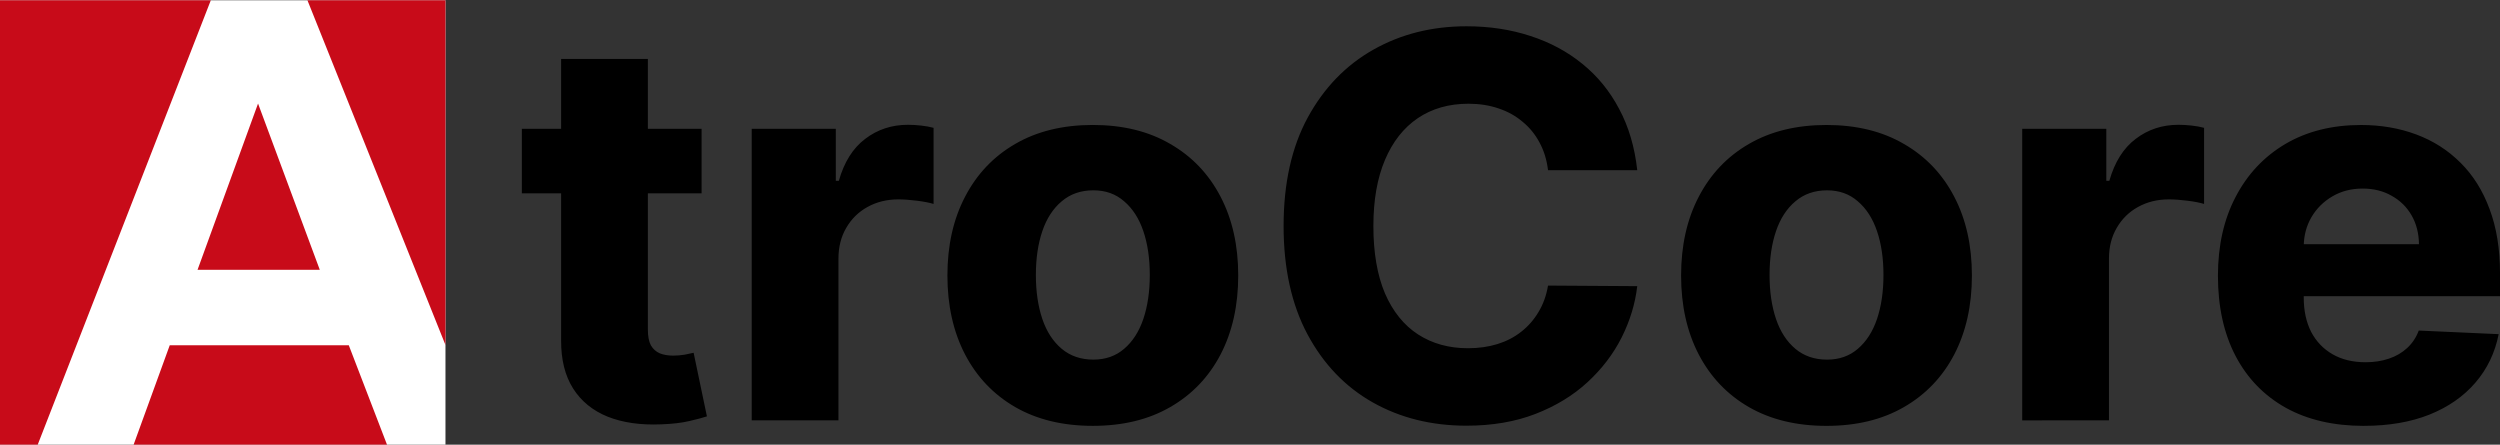 <?xml version="1.0" encoding="UTF-8" standalone="no"?>
<!-- Created with Inkscape (http://www.inkscape.org/) -->

<svg
   xml:space="preserve"
   id="svg5"
   version="1.1"
   viewBox="0 0 151.79 27"
   height="27mm"
   width="151.79mm"
   xmlns="http://www.w3.org/2000/svg"
   xmlns:svg="http://www.w3.org/2000/svg"><rect x="0" y="0" width="151.79" height="27" fill="#333333" stroke="none"/><defs
     id="defs2" /><style
     type="text/css"
     id="style9">
	.st0{fill:#FFFFFF;}
	.st1{fill:#C80B19;}
</style><g
     id="layer2"
     transform="translate(-23.32,-28.701)"><path
       style="font-size:32.456px;font-family:Inter;-inkscape-font-specification:'Inter, @wght=750';font-variation-settings:'wght' 750;stroke-width:0.265"
       d="m 65.918,36.52 v 3.919 H 55.004 V 36.52 Z M 57.389,32.279 h 5.267 v 16.435 q 0,0.611 0.184,0.957 0.196,0.334 0.542,0.484 0.346,0.138 0.818,0.138 0.334,0 0.692,-0.058 0.357,-0.069 0.542,-0.115 l 0.807,3.861 q -0.38,0.127 -1.083,0.288 -0.692,0.161 -1.683,0.196 -1.879,0.081 -3.25,-0.461 Q 58.853,53.451 58.116,52.287 57.378,51.123 57.389,49.36 Z M 68.961,54.223 V 36.52 h 5.106 v 3.158 h 0.184 q 0.484,-1.706 1.602,-2.547 1.118,-0.853 2.593,-0.853 0.38,0 0.795,0.046 0.426,0.046 0.761,0.138 v 4.622 q -0.369,-0.115 -1.003,-0.196 -0.634,-0.081 -1.141,-0.081 -1.037,0 -1.867,0.461 -0.818,0.449 -1.291,1.268 -0.473,0.807 -0.473,1.867 v 9.82 z m 20.711,0.334 q -2.732,0 -4.714,-1.141 -1.971,-1.141 -3.043,-3.193 -1.072,-2.063 -1.072,-4.795 0,-2.732 1.072,-4.783 1.072,-2.063 3.043,-3.204 1.982,-1.153 4.714,-1.153 2.732,0 4.702,1.153 1.982,1.141 3.054,3.204 1.072,2.052 1.072,4.783 0,2.732 -1.072,4.795 -1.072,2.052 -3.054,3.193 -1.971,1.141 -4.702,1.141 z m 0.035,-4.022 q 1.106,0 1.867,-0.657 0.772,-0.657 1.164,-1.809 0.392,-1.164 0.392,-2.674 0,-1.51 -0.392,-2.662 -0.392,-1.153 -1.164,-1.809 -0.761,-0.668 -1.867,-0.668 -1.141,0 -1.925,0.668 -0.784,0.657 -1.176,1.809 -0.392,1.153 -0.392,2.662 0,1.51 0.392,2.674 0.392,1.153 1.176,1.809 0.784,0.657 1.925,0.657 z m 33.02,-11.502 h -5.417 q -0.115,-0.945 -0.519,-1.683 -0.392,-0.738 -1.026,-1.256 -0.622,-0.53 -1.452,-0.807 -0.83,-0.288 -1.833,-0.288 -1.775,0 -3.077,0.876 -1.291,0.876 -1.994,2.536 -0.703,1.66 -0.703,4.011 0,2.432 0.703,4.092 0.715,1.648 2.005,2.489 1.302,0.841 3.031,0.841 0.98,0 1.798,-0.254 0.818,-0.254 1.441,-0.749 0.634,-0.496 1.049,-1.199 0.426,-0.703 0.576,-1.602 l 5.417,0.035 q -0.184,1.591 -0.945,3.112 -0.761,1.51 -2.075,2.72 -1.314,1.21 -3.158,1.925 -1.844,0.715 -4.195,0.715 -3.181,0 -5.694,-1.418 -2.501,-1.418 -3.953,-4.126 -1.452,-2.72 -1.452,-6.581 0,-3.884 1.464,-6.581 1.475,-2.708 3.988,-4.126 2.513,-1.418 5.647,-1.418 2.098,0 3.884,0.588 1.786,0.576 3.158,1.694 1.383,1.118 2.236,2.743 0.864,1.614 1.095,3.711 z m 11.491,15.525 q -2.732,0 -4.714,-1.141 -1.971,-1.141 -3.043,-3.193 -1.072,-2.063 -1.072,-4.795 0,-2.732 1.072,-4.783 1.072,-2.063 3.043,-3.204 1.982,-1.153 4.714,-1.153 2.732,0 4.702,1.153 1.982,1.141 3.054,3.204 1.072,2.052 1.072,4.783 0,2.732 -1.072,4.795 -1.072,2.052 -3.054,3.193 -1.971,1.141 -4.702,1.141 z m 0.035,-4.022 q 1.106,0 1.867,-0.657 0.772,-0.657 1.164,-1.809 0.392,-1.164 0.392,-2.674 0,-1.51 -0.392,-2.662 -0.392,-1.153 -1.164,-1.809 -0.761,-0.668 -1.867,-0.668 -1.141,0 -1.925,0.668 -0.784,0.657 -1.176,1.809 -0.392,1.153 -0.392,2.662 0,1.51 0.392,2.674 0.392,1.153 1.176,1.809 0.784,0.657 1.925,0.657 z m 11.848,3.688 V 36.52 h 5.106 v 3.158 h 0.184 q 0.484,-1.706 1.602,-2.547 1.118,-0.853 2.593,-0.853 0.38,0 0.795,0.046 0.426,0.046 0.761,0.138 v 4.622 q -0.369,-0.115 -1.003,-0.196 -0.634,-0.081 -1.141,-0.081 -1.037,0 -1.867,0.461 -0.818,0.449 -1.291,1.268 -0.473,0.807 -0.473,1.867 v 9.82 z m 20.746,0.334 q -2.755,0 -4.737,-1.095 -1.982,-1.106 -3.054,-3.146 -1.072,-2.052 -1.072,-4.875 0,-2.732 1.072,-4.783 1.072,-2.063 3.02,-3.216 1.959,-1.153 4.599,-1.153 1.809,0 3.354,0.576 1.544,0.576 2.685,1.717 1.141,1.129 1.763,2.812 0.634,1.683 0.634,3.907 v 1.383 h -15.156 v -3.158 h 10.235 q -0.011,-0.991 -0.449,-1.752 -0.438,-0.761 -1.21,-1.187 -0.761,-0.438 -1.763,-0.438 -1.026,0 -1.833,0.473 -0.807,0.473 -1.268,1.256 -0.461,0.784 -0.473,1.763 v 3.123 q 0,1.199 0.449,2.086 0.461,0.876 1.302,1.36 0.841,0.484 2.005,0.484 0.772,0 1.418,-0.219 0.645,-0.219 1.106,-0.645 0.473,-0.438 0.703,-1.06 l 4.852,0.219 q -0.334,1.694 -1.418,2.951 -1.072,1.245 -2.789,1.936 -1.717,0.68 -3.976,0.68 z"
       id="text514"
       aria-label="troCore" /></g><g
     id="layer1"
     transform="matrix(0.496,0,0,0.496,6.63,-30.298)"><g
       id="g508"
       transform="matrix(0.296,0,0,0.296,-13.374,61.017)"><rect
         x="0"
         y="0.33"
         class="st0"
         width="184.25"
         height="184.25"
         id="rect484" /><g
         id="g494">
	<polygon
   class="st1"
   points="70.22,143.02 55.11,184.59 160.25,184.59 144.27,143.02 "
   id="polygon486" />
	<polygon
   class="st1"
   points="132.27,111.8 106.74,43.05 81.72,111.8 "
   id="polygon488" />
	<polygon
   class="st1"
   points="15.44,184.59 87.21,0.33 0,0.33 0,184.59 "
   id="polygon490" />
	<polygon
   class="st1"
   points="184.25,0.33 127.16,0.33 184.25,142.92 "
   id="polygon492" />
</g></g></g><style
     type="text/css"
     id="style482">
	.st0{fill:#FFFFFF;}
	.st1{fill:#C80B19;}
</style></svg>
